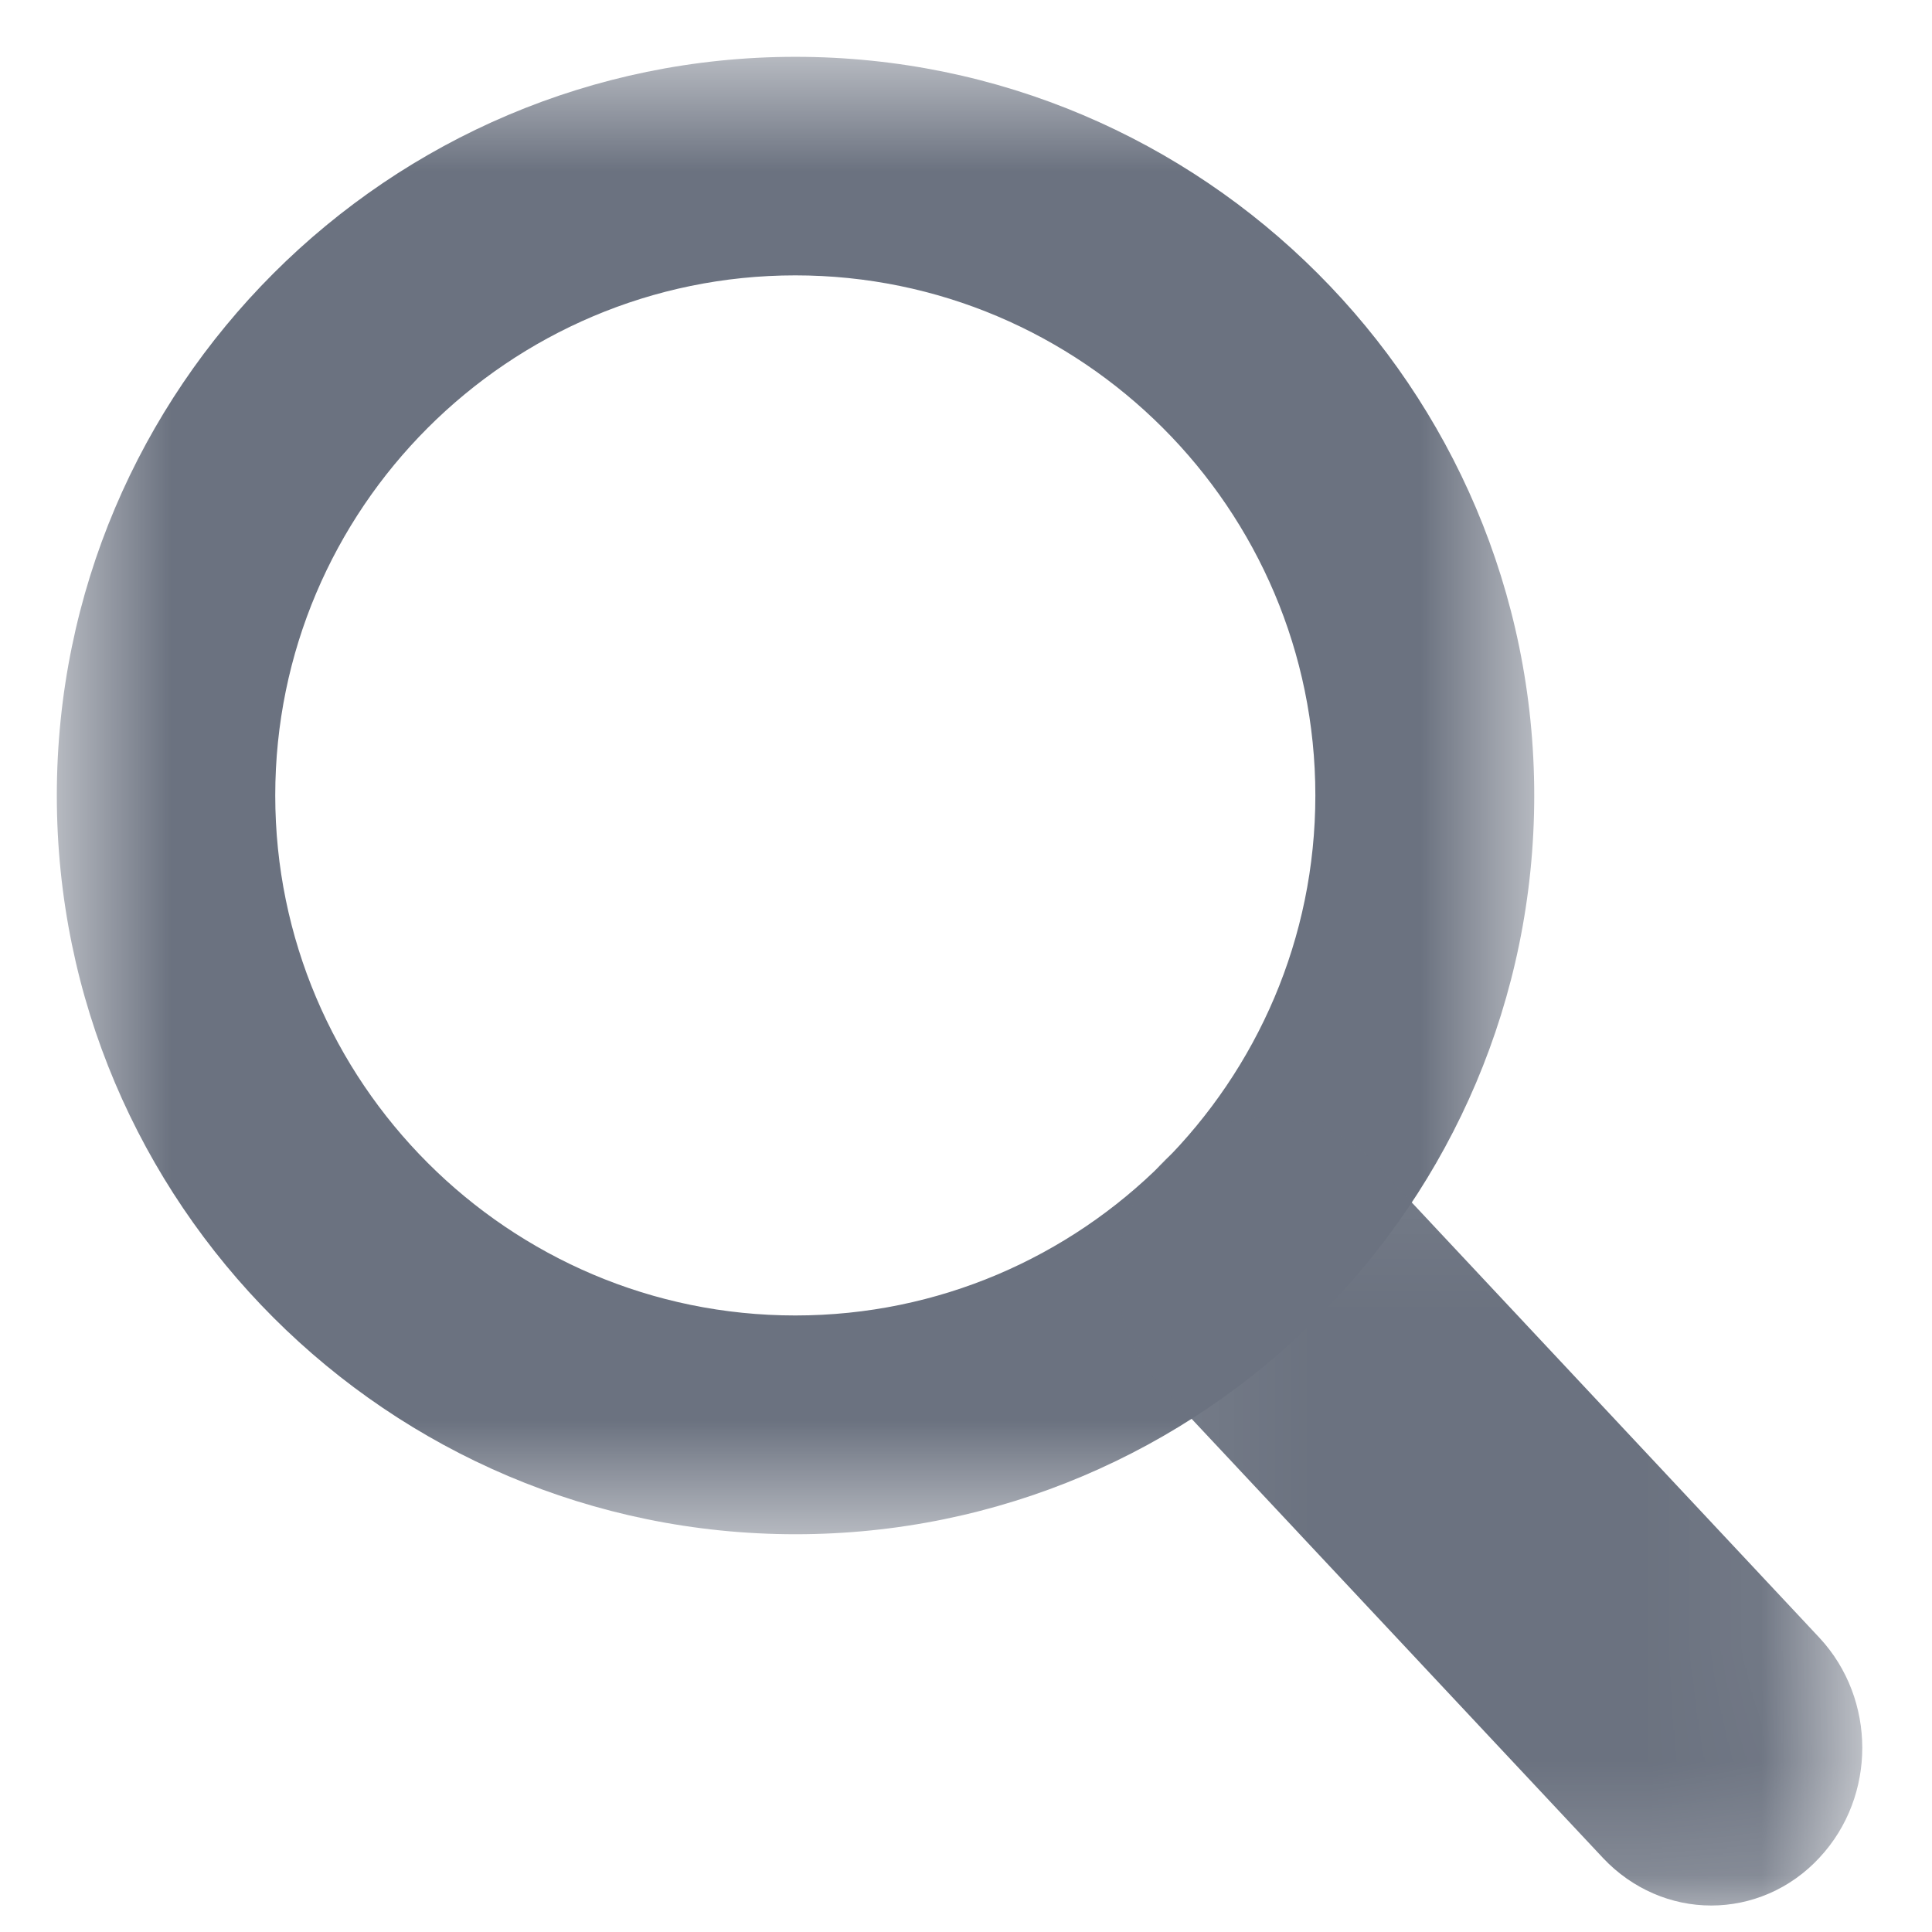 <svg width="17" height="17" viewBox="0 0 17 17" fill="none" xmlns="http://www.w3.org/2000/svg">
<mask id="mask0_1396_23674" style="mask-type:luminance" maskUnits="userSpaceOnUse" x="0" y="0" width="14" height="14">
<path fill-rule="evenodd" clip-rule="evenodd" d="M1 1H13V13H1V1Z" fill="white" stroke="white"/>
</mask>
<g mask="url(#mask0_1396_23674)">
<path fill-rule="evenodd" clip-rule="evenodd" d="M6.998 1.923C4.199 1.923 1.922 4.2 1.922 6.999C1.922 9.798 4.199 12.075 6.998 12.075C9.796 12.075 12.074 9.798 12.074 6.999C12.074 4.2 9.796 1.923 6.998 1.923ZM7 13C3.692 13 1 10.308 1 7C1 3.691 3.692 1 7 1C10.309 1 13 3.691 13 7C13 10.308 10.309 13 7 13Z" fill="#6B7280"/>
<path d="M6.998 1.423C3.923 1.423 1.422 3.923 1.422 6.999H2.422C2.422 4.476 4.475 2.423 6.998 2.423V1.423ZM1.422 6.999C1.422 10.074 3.923 12.575 6.998 12.575V11.575C4.475 11.575 2.422 9.521 2.422 6.999H1.422ZM6.998 12.575C10.073 12.575 12.574 10.074 12.574 6.999H11.574C11.574 9.521 9.52 11.575 6.998 11.575V12.575ZM12.574 6.999C12.574 3.923 10.073 1.423 6.998 1.423V2.423C9.52 2.423 11.574 4.476 11.574 6.999H12.574ZM7 12.5C3.968 12.5 1.5 10.032 1.5 7H0.5C0.5 10.584 3.416 13.5 7 13.5V12.5ZM1.5 7C1.5 3.967 3.968 1.5 7 1.5V0.5C3.416 0.5 0.5 3.415 0.5 7H1.5ZM7 1.5C10.033 1.5 12.5 3.967 12.5 7H13.5C13.5 3.415 10.585 0.5 7 0.5V1.5ZM12.5 7C12.5 10.032 10.033 12.5 7 12.5V13.5C10.585 13.5 13.5 10.584 13.5 7H12.5Z" fill="#6B7280"/>
</g>
<mask id="mask1_1396_23674" style="mask-type:luminance" maskUnits="userSpaceOnUse" x="9" y="9" width="8" height="8">
<path fill-rule="evenodd" clip-rule="evenodd" d="M10.332 10.332H15.886V16.267H10.332V10.332Z" fill="white" stroke="white"/>
</mask>
<g mask="url(#mask1_1396_23674)">
<path fill-rule="evenodd" clip-rule="evenodd" d="M15.057 16.267C14.846 16.267 14.634 16.18 14.471 16.008L10.575 11.849C10.252 11.502 10.251 10.94 10.574 10.593C10.897 10.244 11.422 10.246 11.747 10.591L15.643 14.751C15.967 15.098 15.968 15.659 15.644 16.005C15.483 16.18 15.269 16.267 15.057 16.267Z" fill="#6B7280"/>
<path d="M15.057 16.267C14.846 16.267 14.634 16.18 14.471 16.008L10.575 11.849C10.252 11.502 10.251 10.94 10.574 10.593C10.897 10.244 11.422 10.246 11.747 10.591L15.643 14.751C15.967 15.098 15.968 15.659 15.644 16.005C15.483 16.18 15.269 16.267 15.057 16.267" stroke="#6B7280"/>
</g>
</svg>
